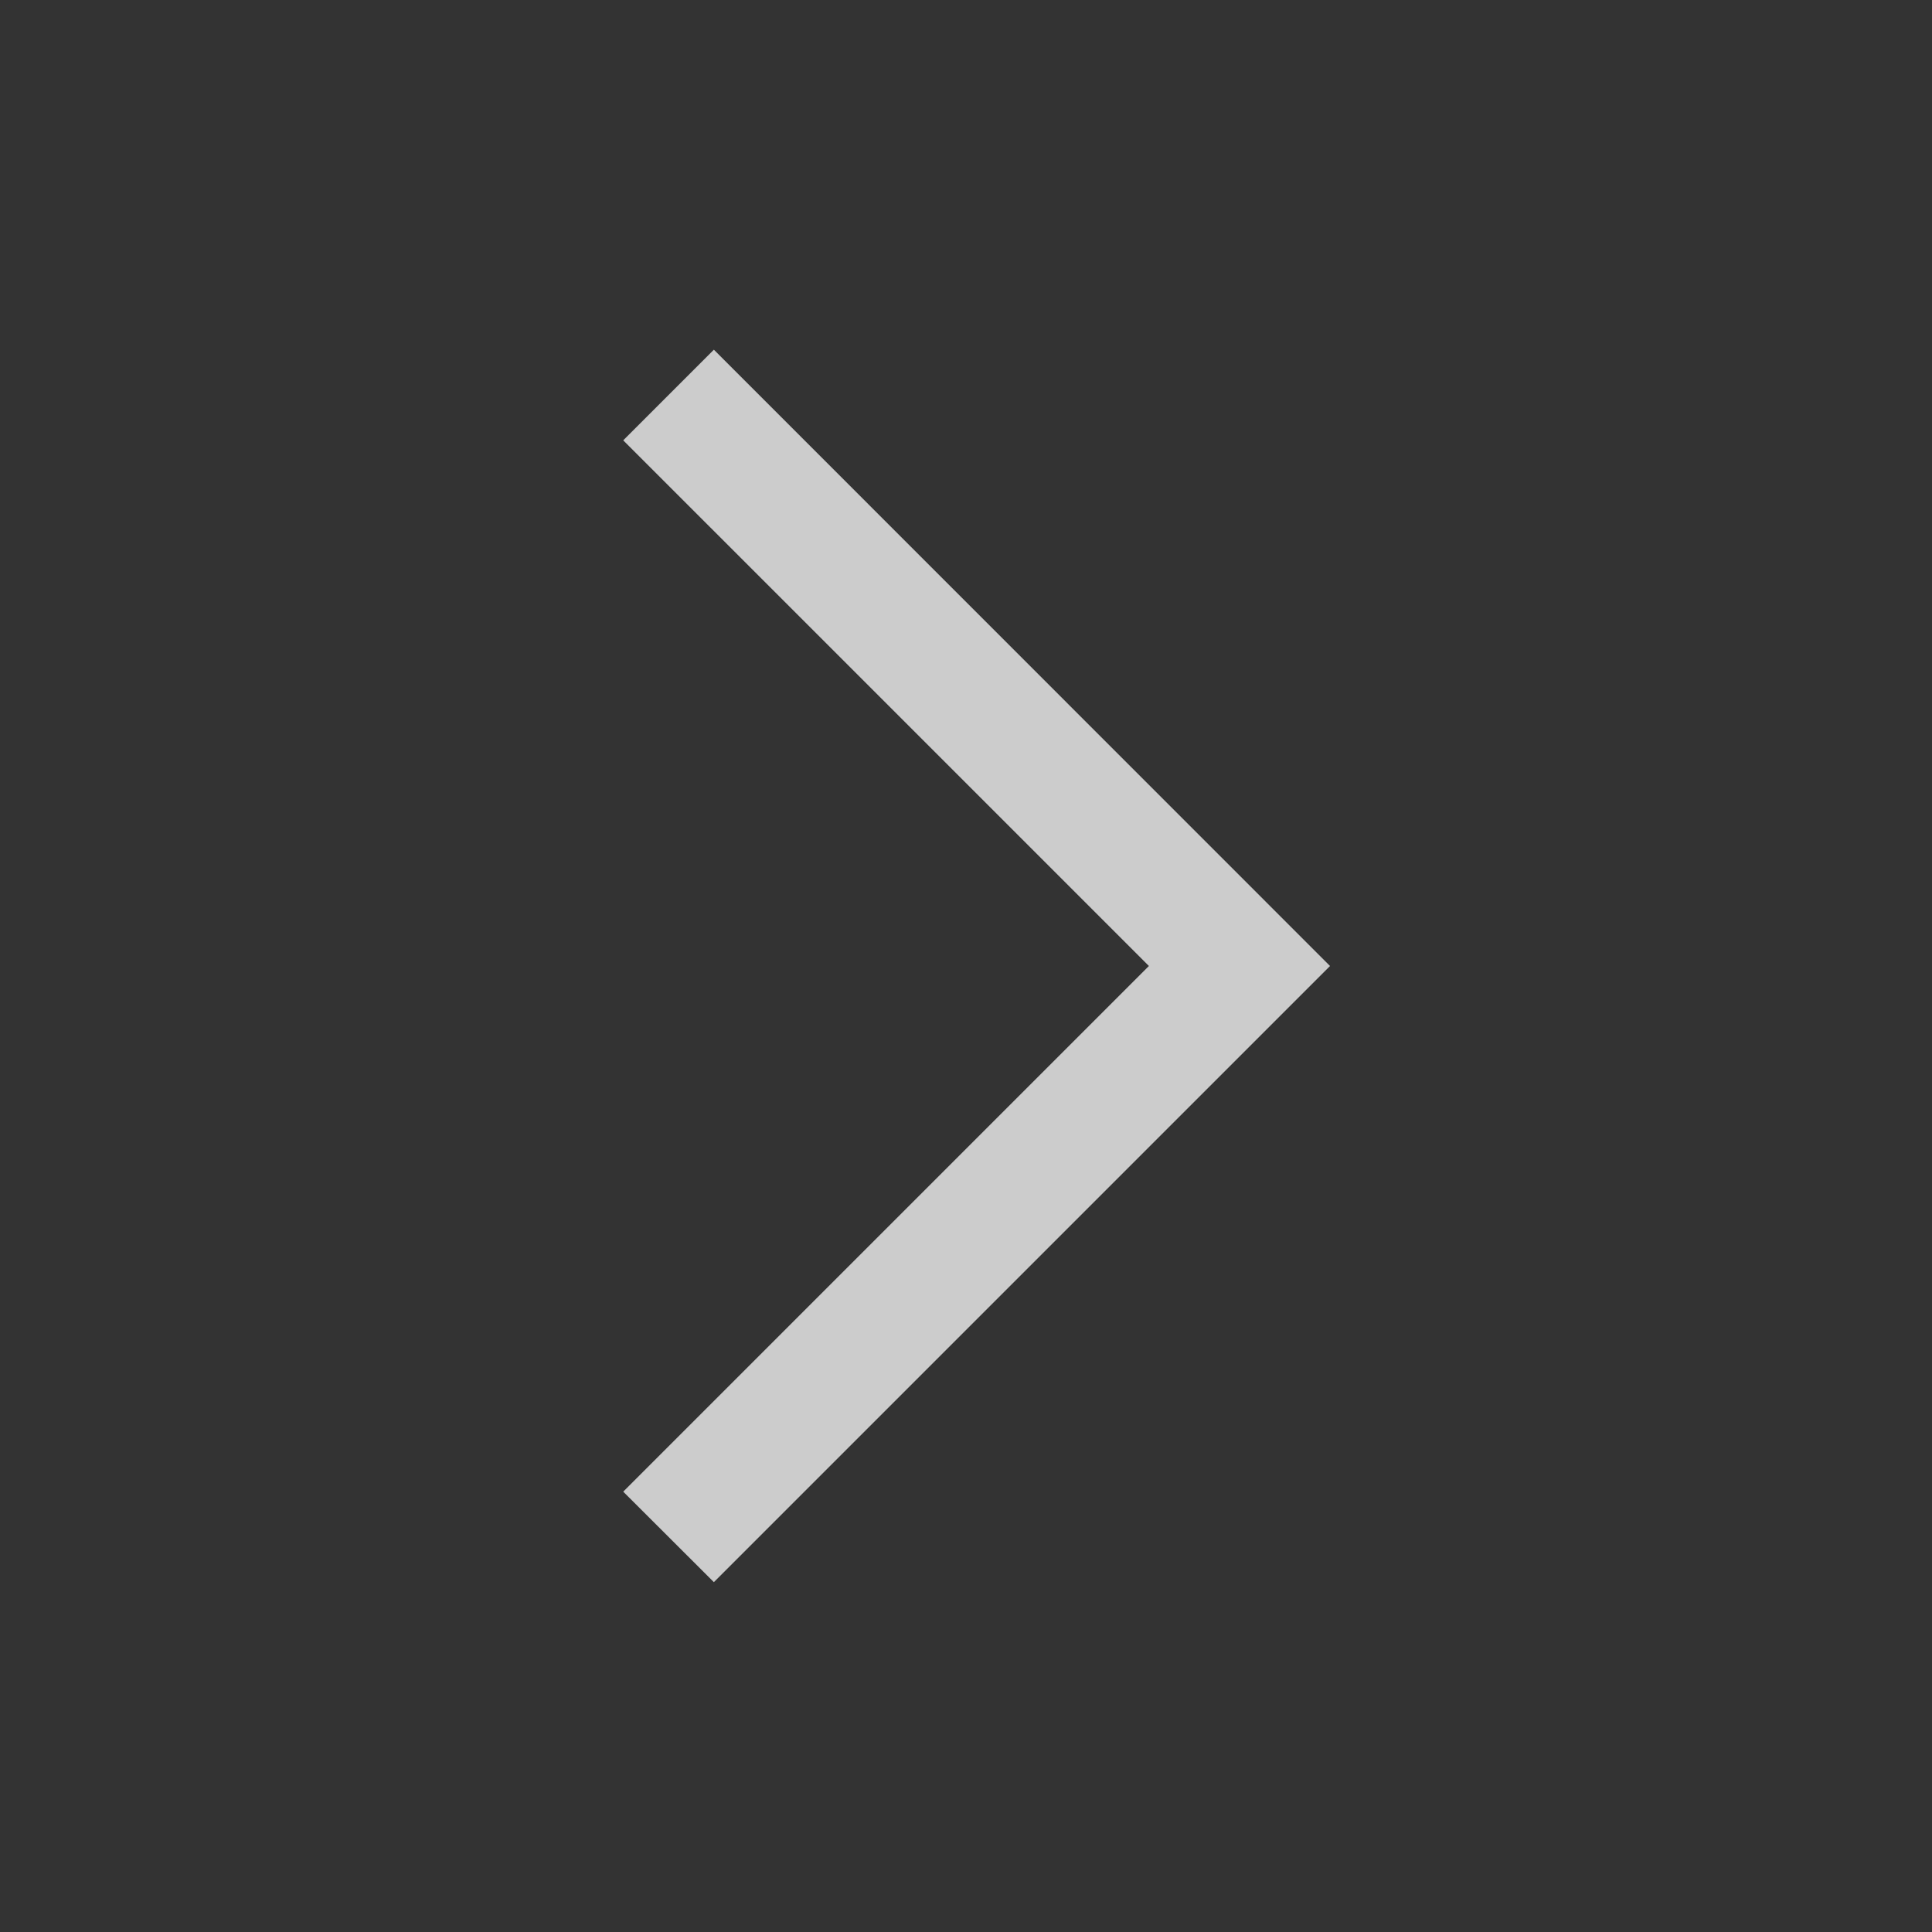 <svg width="12" height="12" viewBox="0 0 12 12" fill="none" xmlns="http://www.w3.org/2000/svg">
<rect x="0" y="0" width="12" height="12" fill="#333333" stroke="none"/>
<mask id="mask0_7053_275" style="mask-type:alpha" maskUnits="userSpaceOnUse" x="0" y="0" width="12" height="12">
<rect width="12" height="12" fill="white"/>
</mask>
<g mask="url(#mask0_7053_275)">
<path d="M4.434 9.827L3.871 9.265L7.136 6L3.871 2.735L4.434 2.172L8.261 6L4.434 9.827Z" fill="white" fill-opacity="0.75"/>
</g>
</svg>
